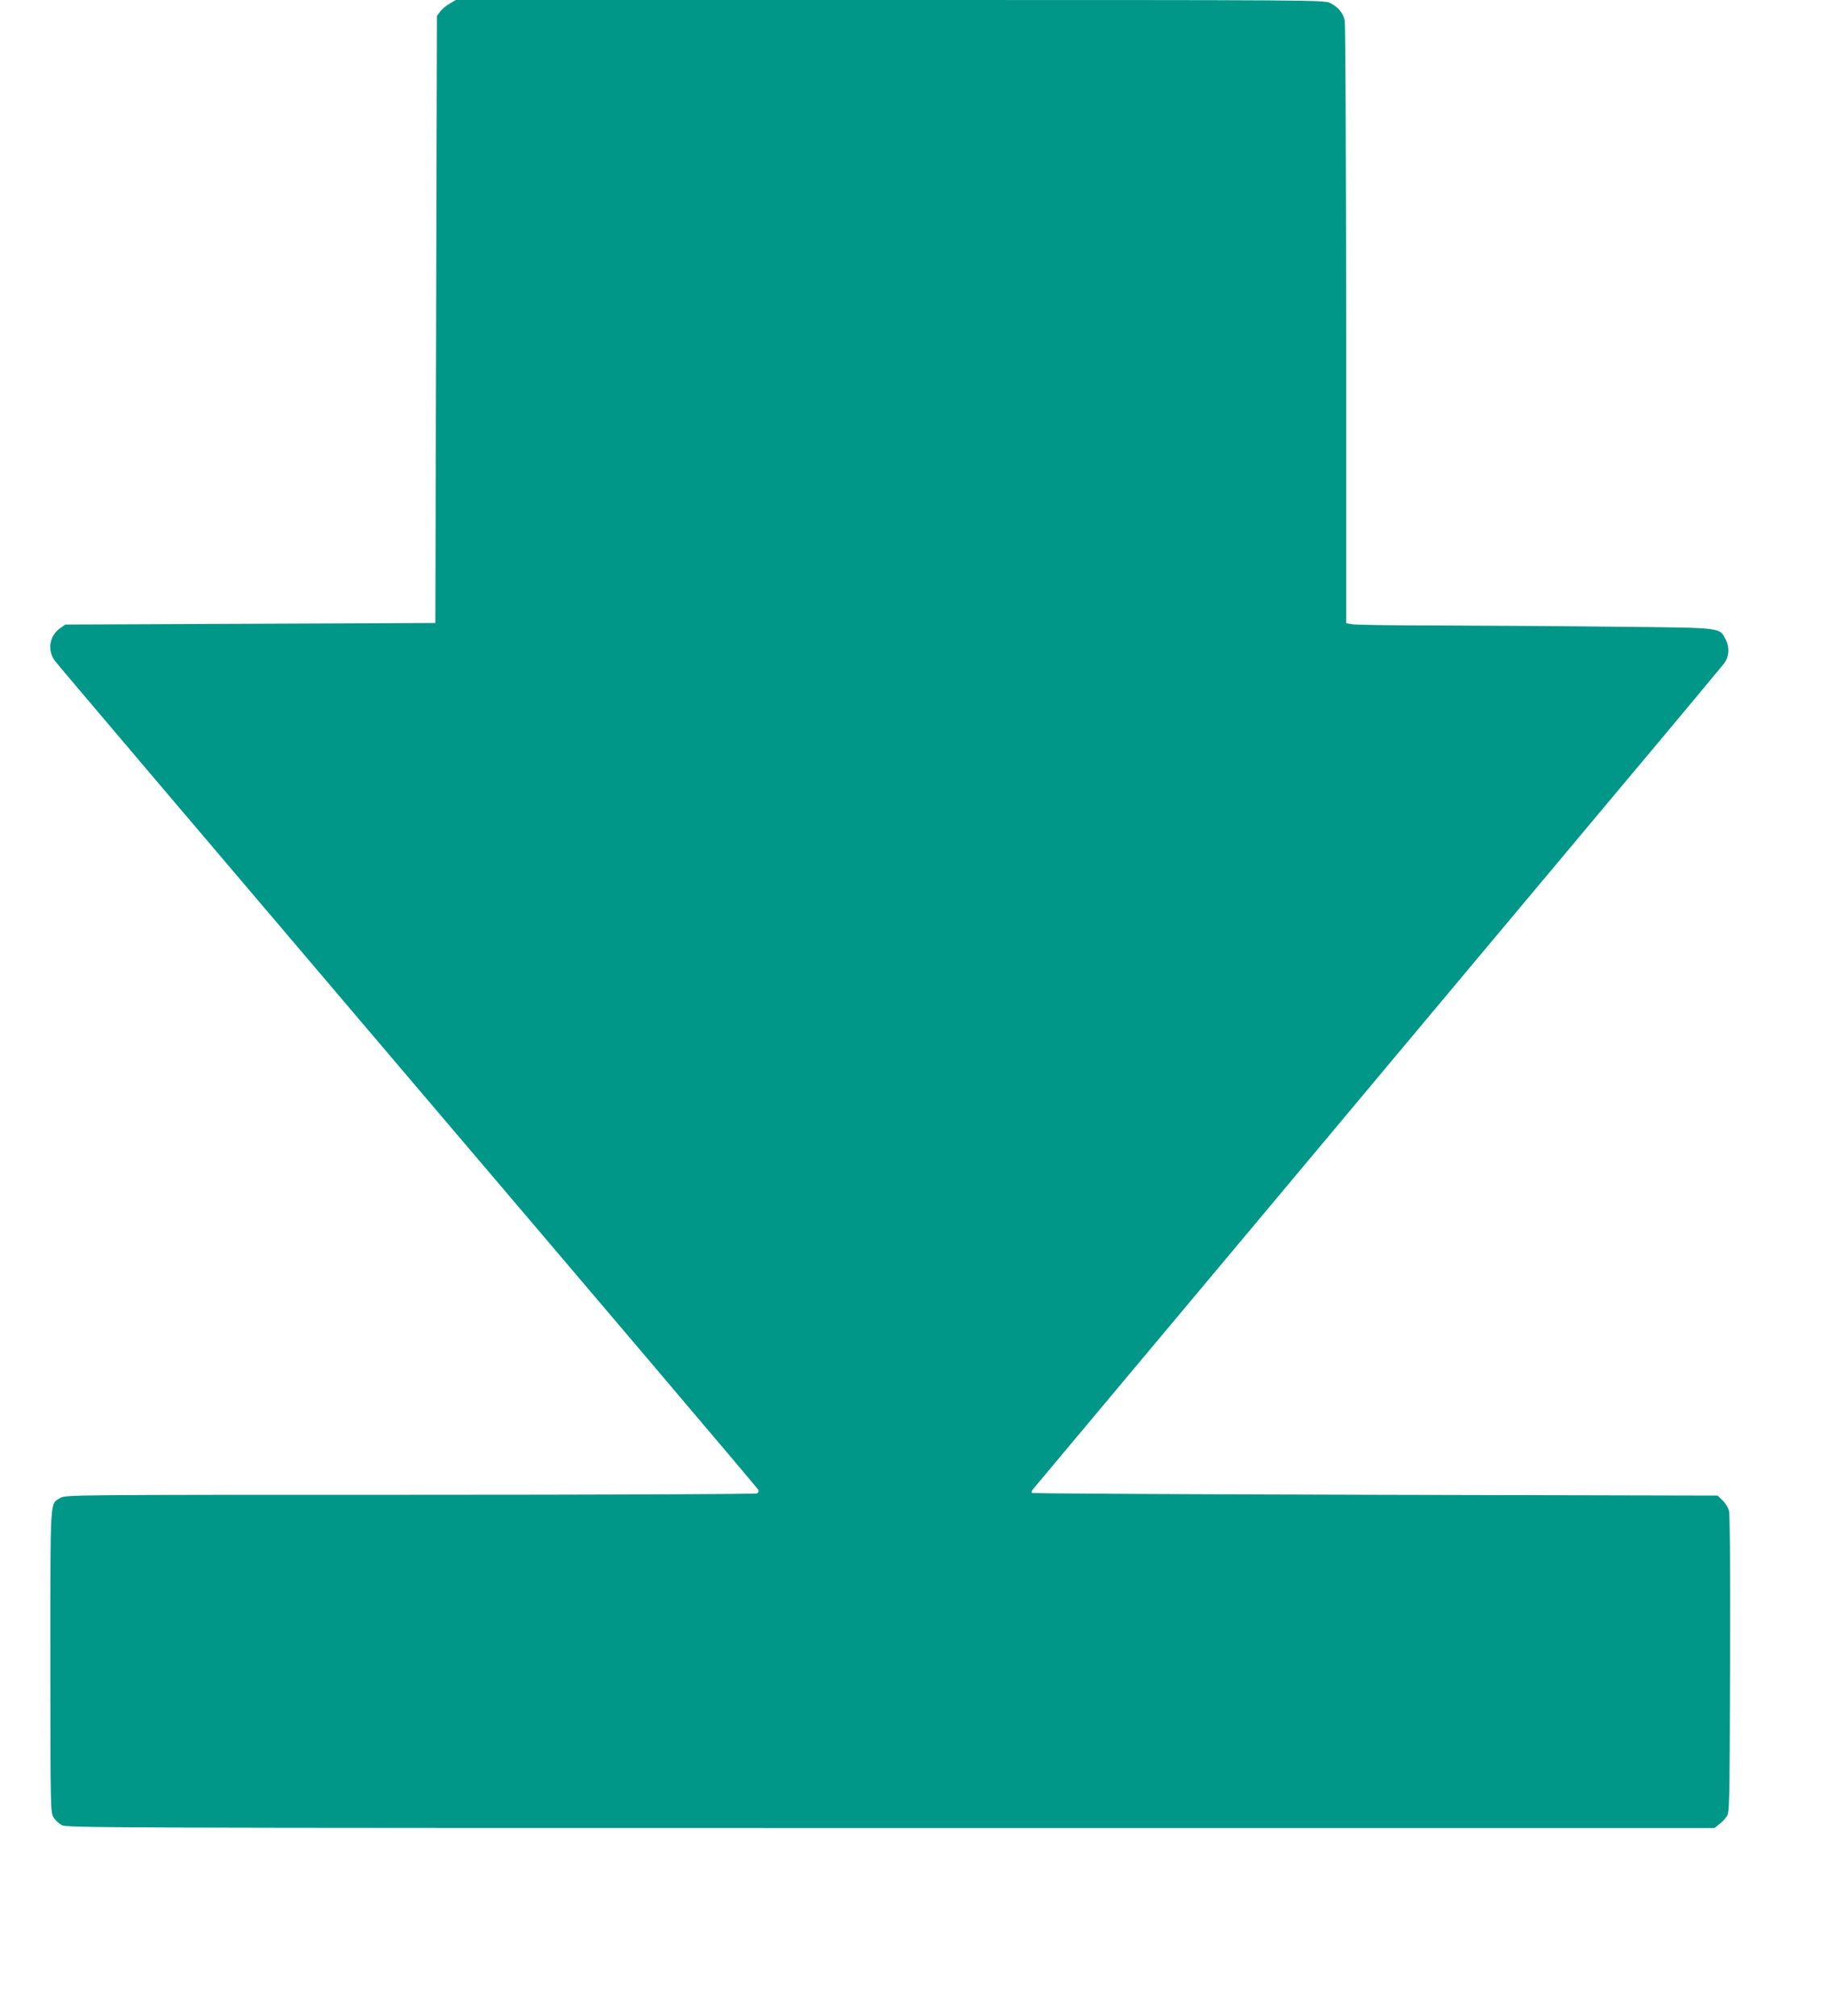 <?xml version="1.0" standalone="no"?>
<!DOCTYPE svg PUBLIC "-//W3C//DTD SVG 20010904//EN"
 "http://www.w3.org/TR/2001/REC-SVG-20010904/DTD/svg10.dtd">
<svg version="1.0" xmlns="http://www.w3.org/2000/svg"
 width="1161pt" height="1280pt" viewBox="0 0 1161 1280"
 preserveAspectRatio="xMidYMid meet">
<g transform="translate(0,1280) scale(0.1,-0.1)"
fill="#009688" stroke="none">
<path d="M2856 12777 c-22 -12 -49 -35 -60 -50 l-21 -28 -5 -1927 -5 -1927
-1175 -5 -1175 -5 -33 -23 c-69 -49 -83 -140 -33 -208 15 -21 1026 -1211 2245
-2644 1220 -1433 2220 -2611 2223 -2619 3 -7 0 -17 -8 -22 -8 -5 -954 -9
-2204 -9 -2154 0 -2191 0 -2222 -20 -67 -40 -63 21 -63 -1037 0 -933 1 -959
20 -990 10 -18 34 -40 52 -50 32 -17 247 -18 5265 -18 l5232 0 27 21 c15 11
37 33 48 48 21 27 21 36 24 969 2 623 -1 954 -7 977 -6 20 -24 49 -41 65 l-31
30 -2174 5 c-1195 3 -2177 8 -2181 12 -4 5 0 16 8 25 8 10 703 839 1544 1843
840 1004 1820 2173 2176 2598 357 425 657 786 669 801 31 43 35 100 10 149
-41 80 -11 76 -686 83 -330 4 -832 7 -1116 8 -284 0 -537 4 -563 7 l-46 7 0
1891 c-1 1040 -5 1910 -9 1934 -10 49 -40 86 -93 113 -36 19 -104 19 -2795 19
l-2758 0 -39 -23z"/>
</g>
</svg>
